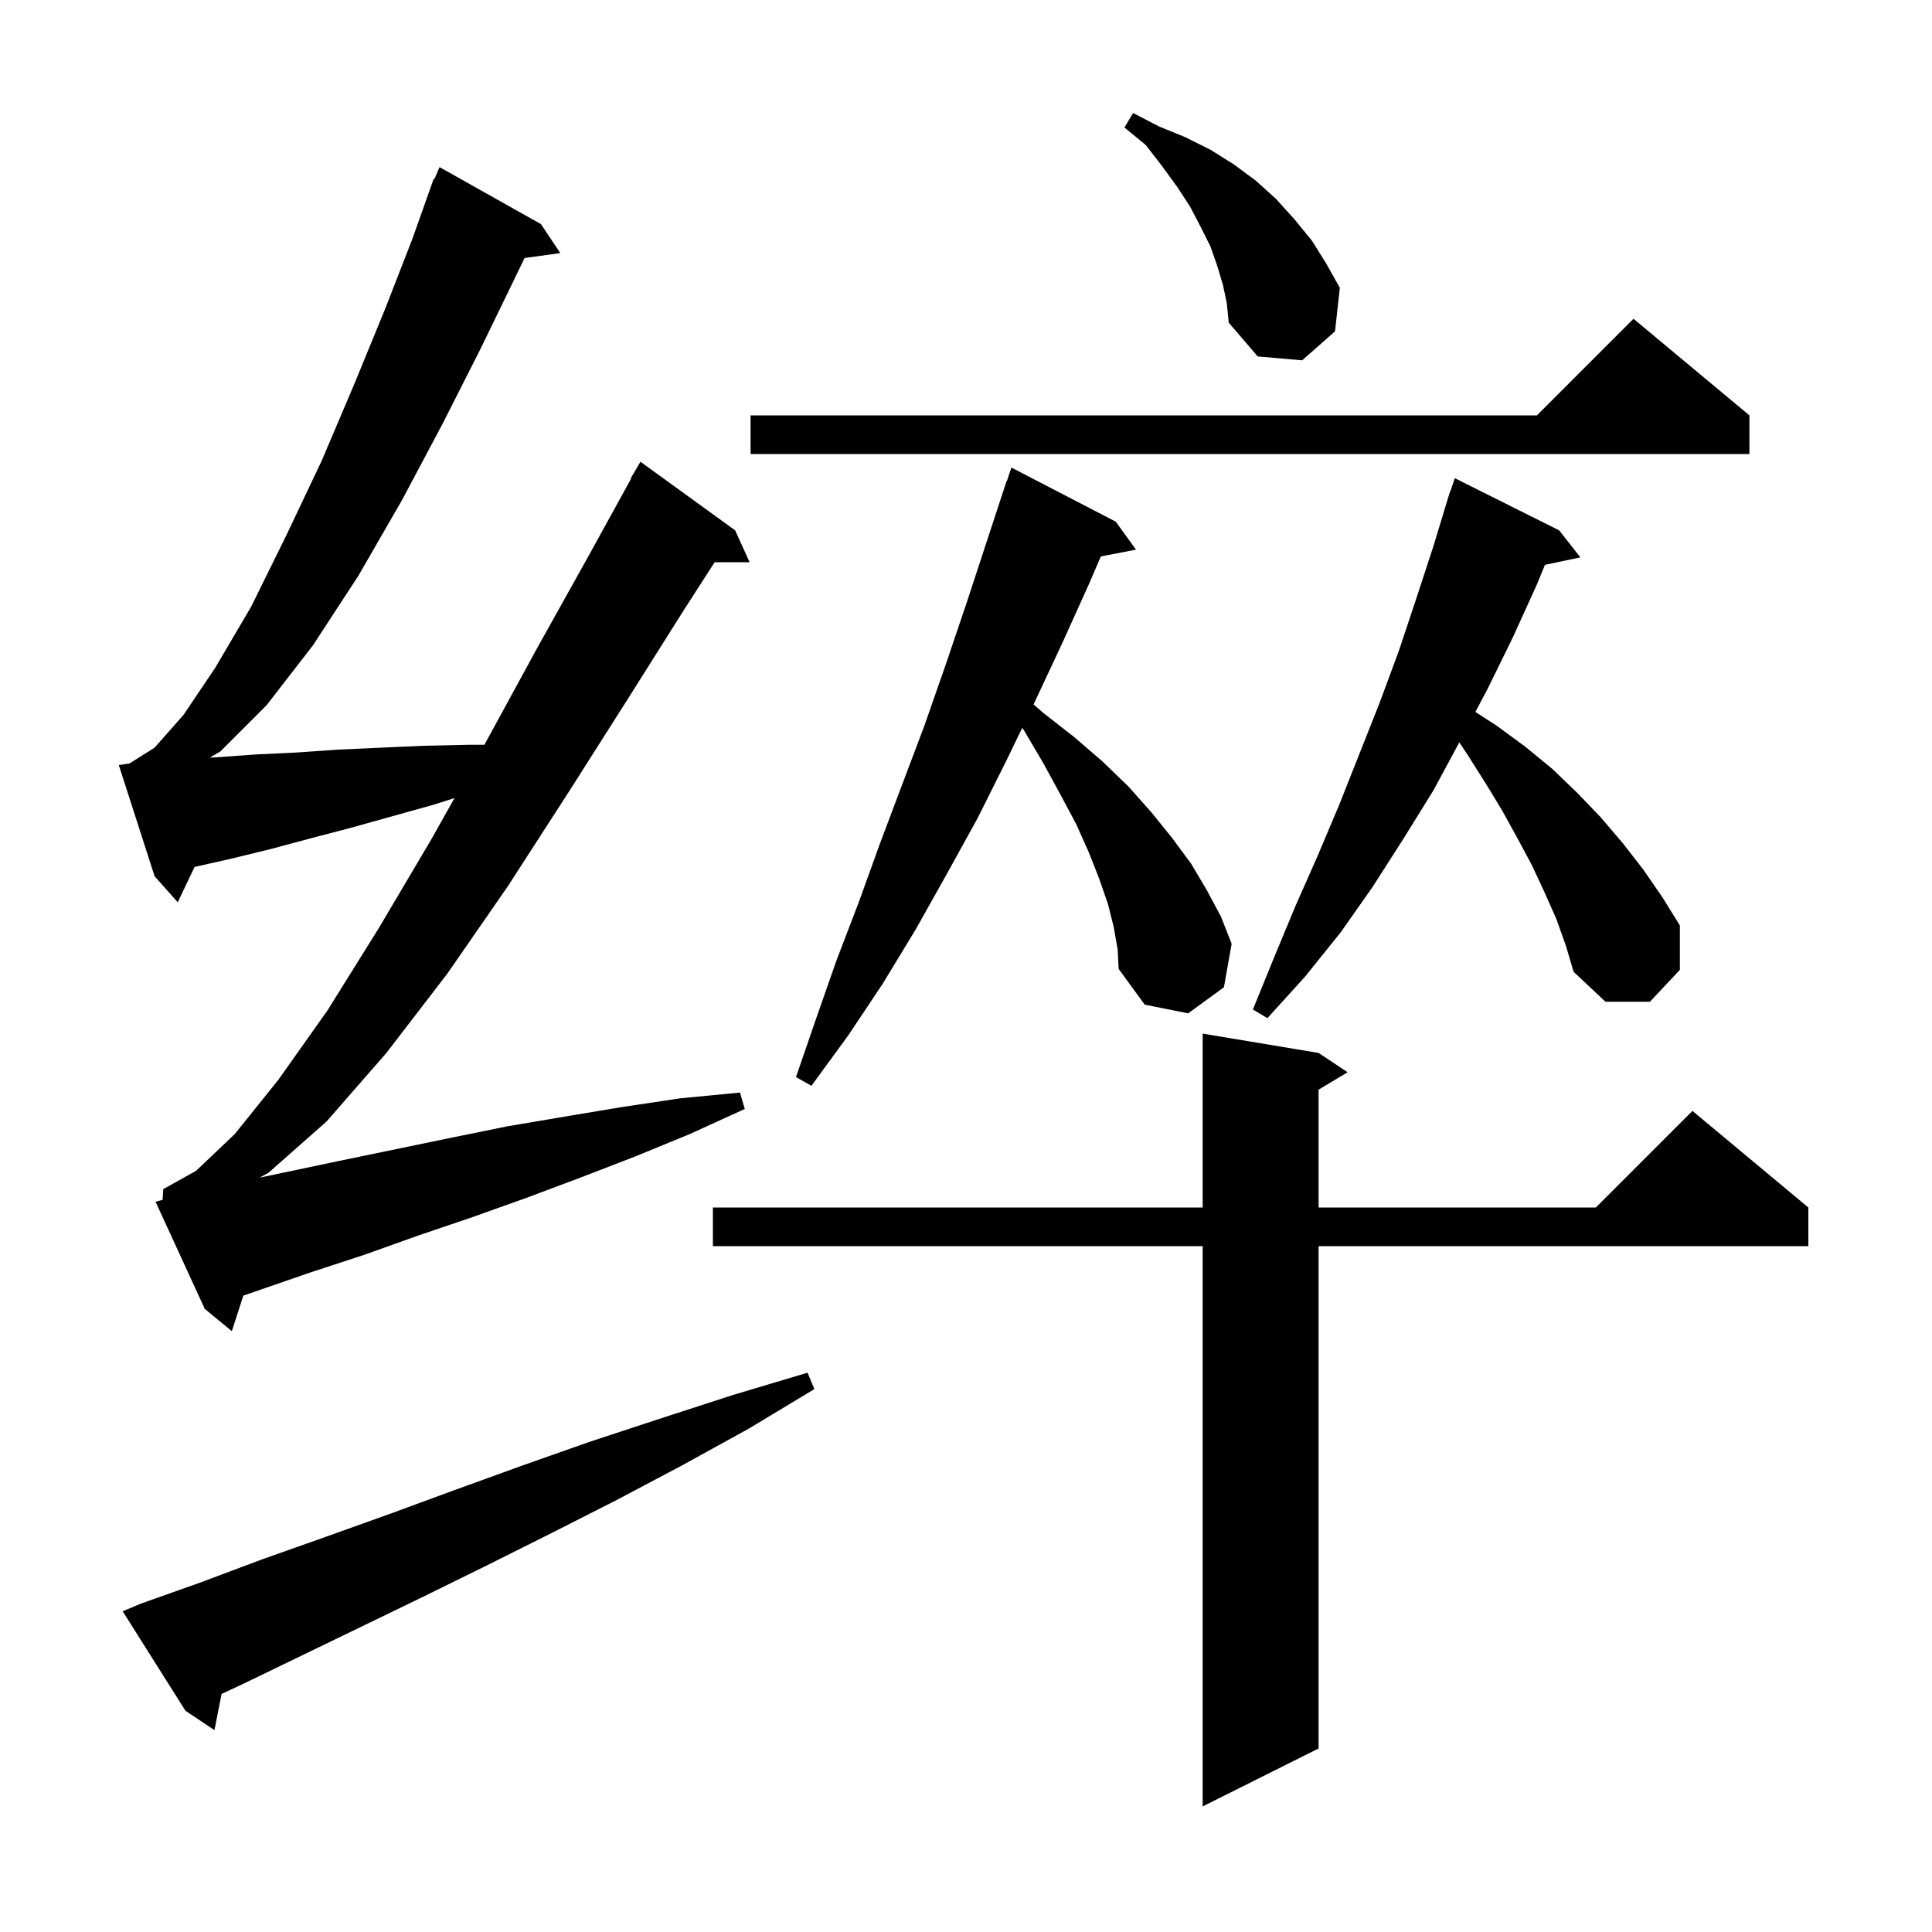 <svg xmlns="http://www.w3.org/2000/svg" xmlns:xlink="http://www.w3.org/1999/xlink" version="1.1" baseProfile="full" viewBox="0 0 200 200" width="200" height="200">
<g fill="black">
<path d="M 136.5 109.0 L 139.5 111.0 L 136.5 112.8 L 136.5 125.0 L 165.2 125.0 L 175.2 115.0 L 187.2 125.0 L 187.2 129.0 L 136.5 129.0 L 136.5 181.0 L 124.5 187.0 L 124.5 129.0 L 73.8 129.0 L 73.8 125.0 L 124.5 125.0 L 124.5 107.0 Z M 14.6 166.0 L 20.8 163.8 L 27.2 161.4 L 33.7 159.1 L 40.4 156.7 L 47.2 154.2 L 54.1 151.7 L 61.2 149.2 L 68.5 146.8 L 75.9 144.4 L 83.6 142.1 L 84.3 143.8 L 77.5 147.9 L 70.6 151.7 L 63.8 155.3 L 57.1 158.7 L 50.5 162.0 L 44.0 165.2 L 37.6 168.3 L 25.2 174.3 L 22.938 175.355 L 22.2 179.1 L 19.2 177.1 L 12.7 166.8 Z M 16.835 124.207 L 16.9 123.1 L 20.3 121.2 L 24.3 117.4 L 28.8 111.8 L 33.9 104.6 L 39.2 96.1 L 44.7 86.8 L 47.048 82.617 L 44.9 83.3 L 36.3 85.7 L 32.1 86.8 L 28.0 87.9 L 23.9 88.9 L 20.143 89.745 L 18.4 93.4 L 16.0 90.7 L 12.3 79.2 L 13.404 79.034 L 16.0 77.4 L 19.0 74.0 L 22.3 69.1 L 26.0 62.8 L 29.6 55.5 L 33.3 47.7 L 36.7 39.7 L 39.9 31.9 L 42.7 24.7 L 44.9 18.5 L 44.973 18.531 L 45.5 17.3 L 56.0 23.2 L 58.0 26.2 L 54.304 26.71 L 53.1 29.2 L 49.7 36.2 L 45.8 43.9 L 41.6 51.8 L 37.1 59.6 L 32.4 66.8 L 27.6 73.0 L 22.8 77.8 L 21.715 78.429 L 22.3 78.4 L 26.5 78.1 L 30.7 77.9 L 35.0 77.6 L 39.4 77.4 L 43.9 77.2 L 48.5 77.1 L 50.144 77.1 L 50.2 77.0 L 55.6 67.1 L 60.9 57.6 L 65.347 49.523 L 65.3 49.5 L 66.3 47.8 L 76.1 54.9 L 77.6 58.2 L 73.979 58.2 L 70.7 63.3 L 64.9 72.5 L 58.8 82.1 L 52.6 91.7 L 46.3 100.8 L 40.0 109.0 L 33.8 116.1 L 27.8 121.4 L 26.874 121.911 L 35.0 120.2 L 46.6 117.8 L 52.5 116.6 L 58.4 115.6 L 64.4 114.6 L 70.4 113.7 L 76.6 113.1 L 77.1 114.8 L 71.4 117.4 L 65.8 119.7 L 60.1 121.9 L 54.5 124.0 L 48.9 126.0 L 43.3 127.9 L 37.7 129.9 L 32.2 131.7 L 25.19 134.122 L 24.0 137.8 L 21.2 135.5 L 16.1 124.4 Z M 115.3 96.0 L 114.7 93.6 L 113.8 91.0 L 112.7 88.2 L 111.4 85.3 L 109.8 82.3 L 108.0 79.0 L 106.0 75.6 L 105.816 75.357 L 104.2 78.7 L 101.2 84.7 L 98.0 90.5 L 94.8 96.2 L 91.4 101.8 L 87.8 107.2 L 84.0 112.4 L 82.4 111.5 L 84.5 105.4 L 86.6 99.4 L 88.9 93.4 L 91.1 87.3 L 95.7 75.1 L 97.9 68.8 L 100.0 62.6 L 104.2 49.8 L 104.23 49.811 L 104.7 48.4 L 115.5 54.0 L 117.6 56.9 L 113.956 57.603 L 112.8 60.3 L 110.0 66.5 L 107.1 72.7 L 106.994 72.92 L 108.0 73.8 L 111.2 76.3 L 114.1 78.8 L 116.8 81.4 L 119.2 84.1 L 121.3 86.7 L 123.3 89.4 L 124.9 92.1 L 126.4 94.9 L 127.5 97.7 L 126.7 102.2 L 123.0 104.9 L 118.5 104.0 L 115.8 100.3 L 115.7 98.3 Z M 161.1 95.1 L 159.9 92.4 L 158.6 89.6 L 157.1 86.8 L 155.5 83.9 L 153.8 81.1 L 151.9 78.1 L 151.066 76.849 L 148.4 81.8 L 145.3 86.8 L 142.1 91.8 L 138.8 96.5 L 135.1 101.1 L 131.2 105.4 L 129.7 104.5 L 131.9 99.1 L 134.1 93.8 L 136.4 88.6 L 138.6 83.4 L 142.8 72.8 L 144.8 67.4 L 146.6 62.0 L 148.4 56.5 L 150.1 50.9 L 150.13 50.911 L 150.6 49.5 L 161.4 54.9 L 163.6 57.7 L 159.933 58.472 L 159.1 60.5 L 156.6 66.0 L 154.0 71.3 L 152.732 73.701 L 154.9 75.1 L 157.9 77.3 L 160.7 79.6 L 163.3 82.1 L 165.7 84.6 L 168.0 87.3 L 170.1 90.0 L 172.1 92.9 L 173.9 95.8 L 173.9 100.4 L 170.8 103.7 L 166.2 103.7 L 162.9 100.6 L 162.1 97.9 Z M 181.1 43.0 L 181.1 47.0 L 77.7 47.0 L 77.7 43.0 L 159.1 43.0 L 169.1 33.0 Z M 126.6 29.5 L 126.0 27.5 L 125.3 25.5 L 124.3 23.5 L 123.2 21.4 L 121.9 19.4 L 120.3 17.2 L 118.6 15.0 L 116.4 13.2 L 117.3 11.7 L 120.0 13.1 L 122.7 14.2 L 125.3 15.5 L 127.7 17.0 L 130.0 18.7 L 132.1 20.6 L 134.0 22.7 L 135.8 24.9 L 137.3 27.3 L 138.7 29.8 L 138.2 34.3 L 134.8 37.3 L 130.2 36.9 L 127.2 33.4 L 127.0 31.4 Z " />
</g>
</svg>
